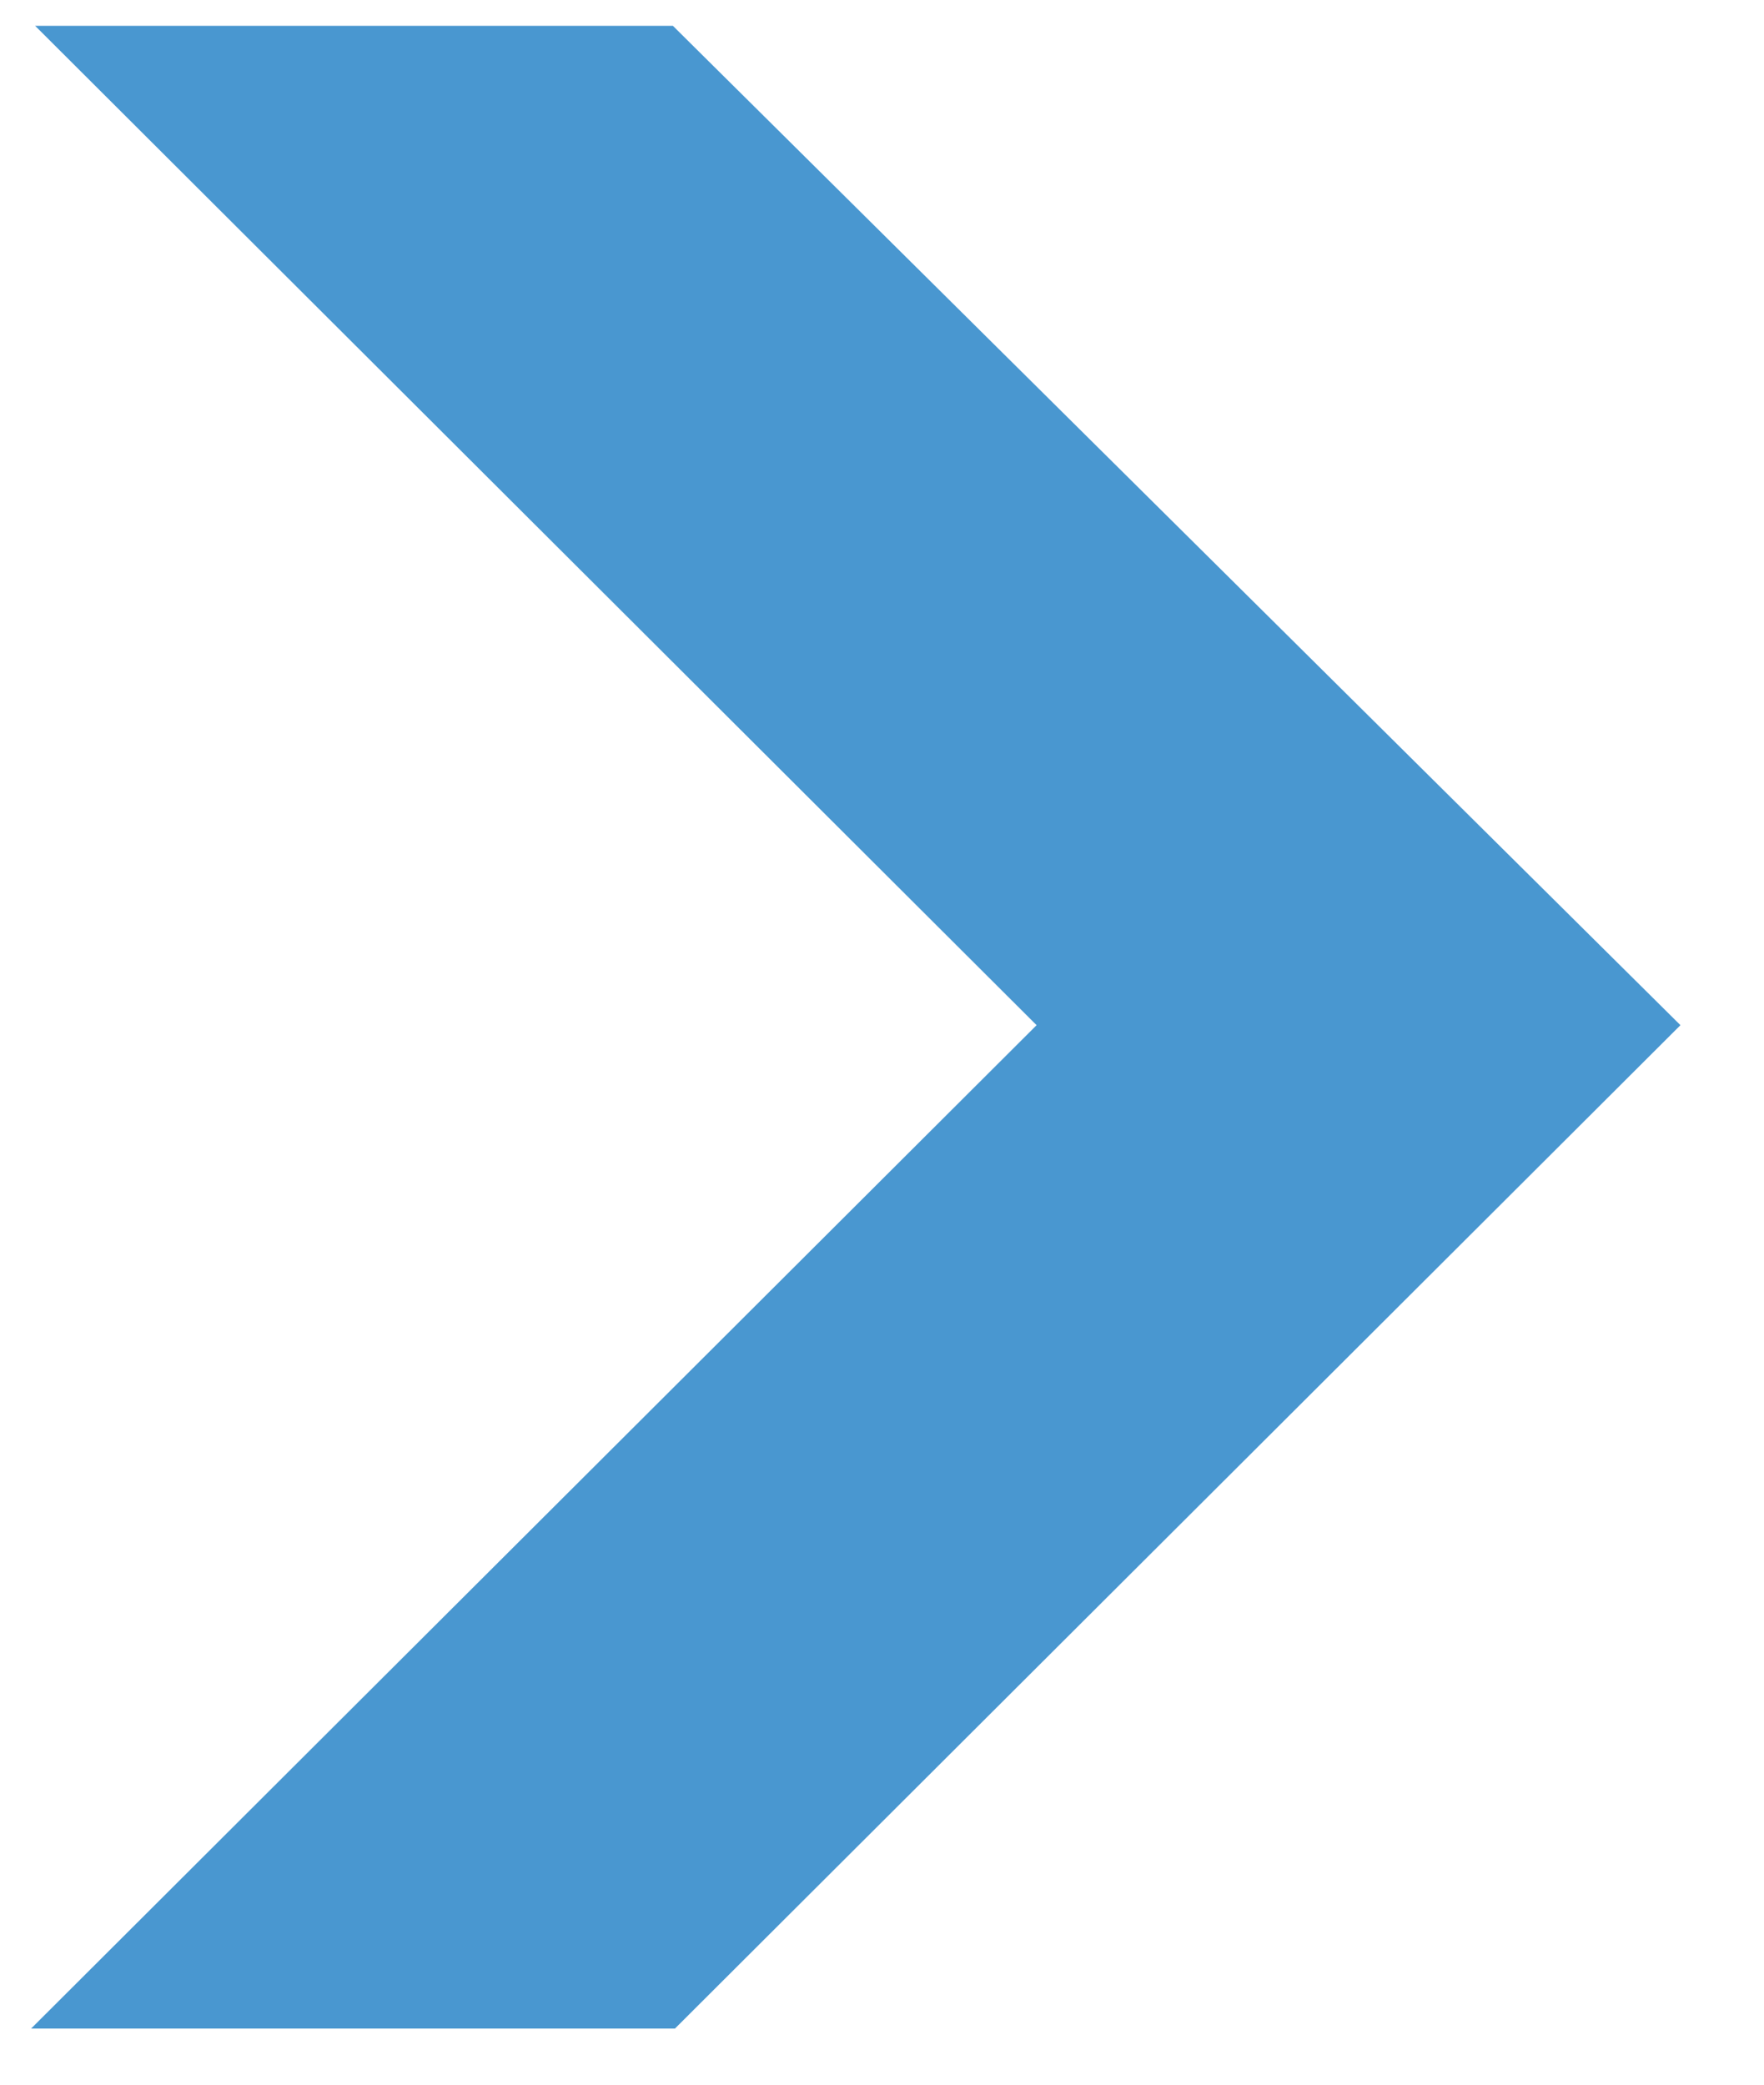 <svg width="11" height="13" viewBox="0 0 11 13" fill="none" xmlns="http://www.w3.org/2000/svg">
<path d="M0.194 12.65L6.464 6.393L0.219 0.161H4.196L10.479 6.393L4.209 12.65H0.194Z" fill="#4997D0"/>
<a href="https://manemedispa.sparkexamplethree.com/body-rejuvenation/">
<rect fill="black" fill-opacity="0" x="0.211" y="-8.461" width="11.577" height="38"/>
</a>
</svg>
